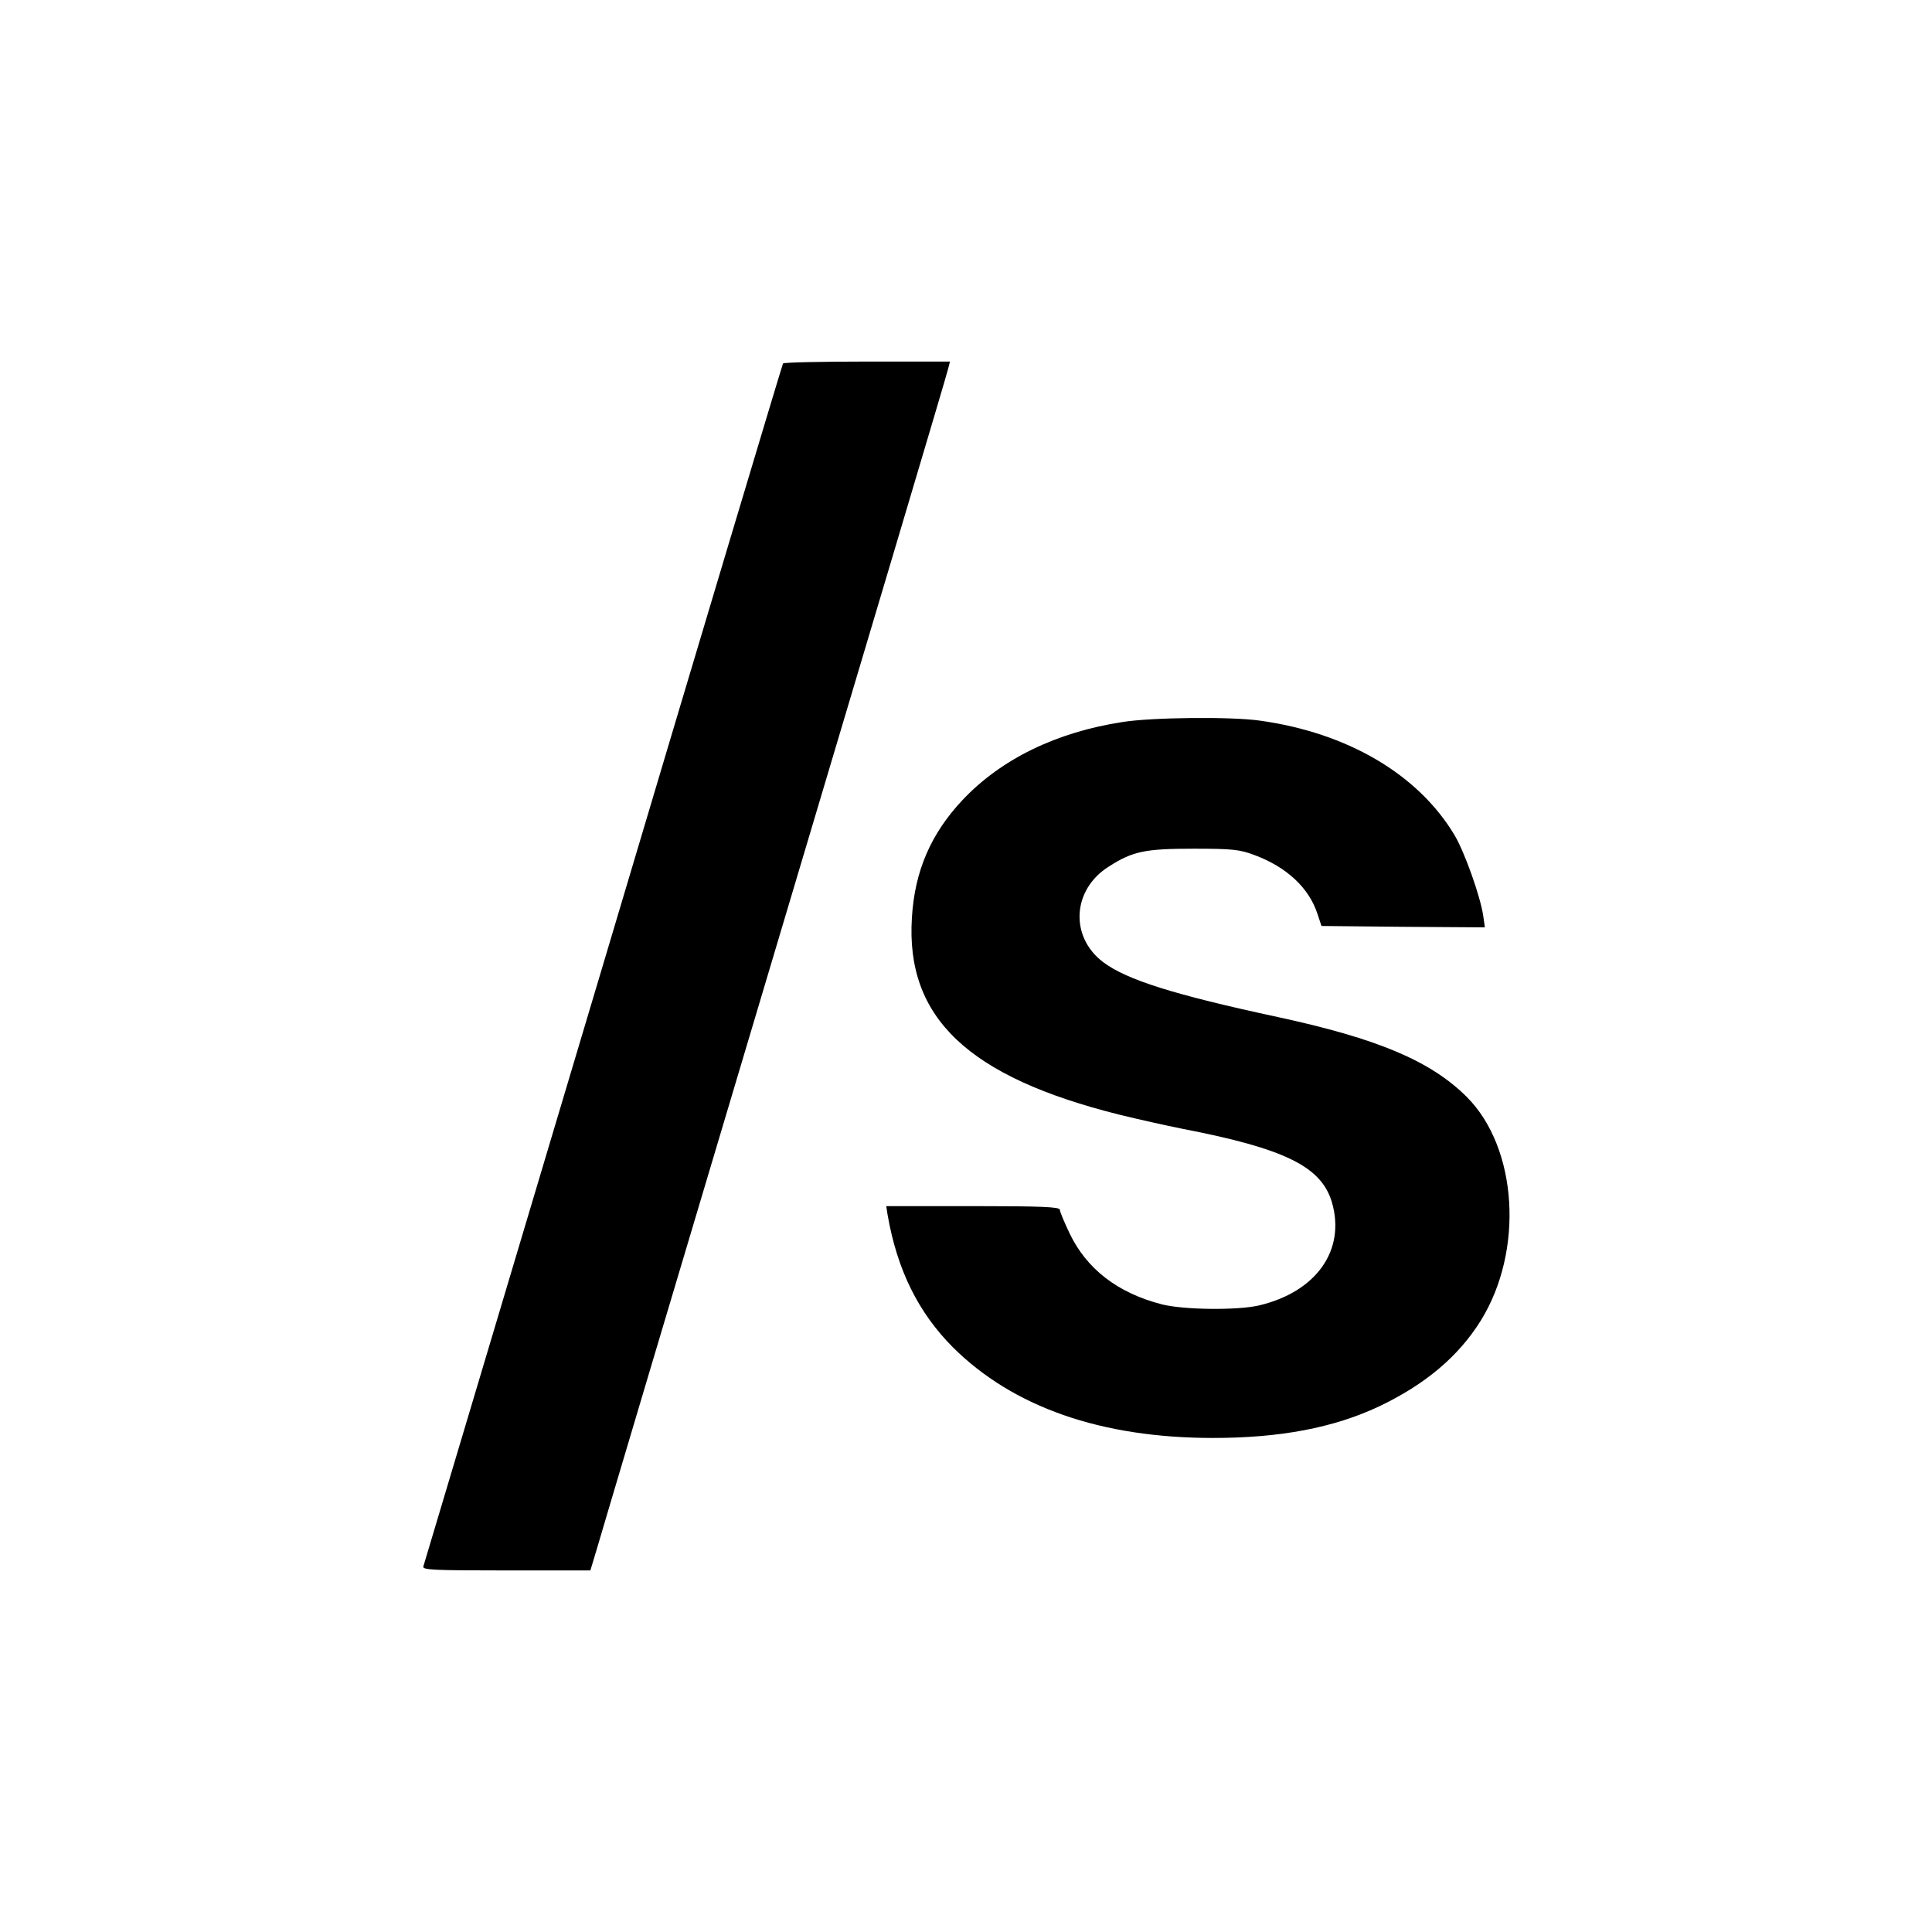 <?xml version="1.0" standalone="no"?>
<!DOCTYPE svg PUBLIC "-//W3C//DTD SVG 20010904//EN"
 "http://www.w3.org/TR/2001/REC-SVG-20010904/DTD/svg10.dtd">
<svg version="1.0" xmlns="http://www.w3.org/2000/svg"
 width="700pt" height="700pt" viewBox="0 0 700 700"
 preserveAspectRatio="xMidYMid meet">
<g transform="translate(0,700) scale(0.1,-0.1)"
fill="#000000" stroke="none">
<path d="M2837 5683 c-3 -5 -296 -983 -651 -2175 -356 -1192 -649 -2174 -652
-2183 -5 -13 30 -15 300 -15 l305 0 22 73 c11 39 301 1013 644 2162 343 1150
627 2102 630 2118 l7 27 -300 0 c-166 0 -303 -3 -305 -7z"/>
<path d="M4067 4384 c-240 -37 -439 -134 -579 -282 -115 -122 -174 -258 -184
-427 -23 -362 203 -577 753 -714 65 -16 168 -39 228 -51 372 -72 503 -137 541
-267 50 -173 -57 -324 -265 -373 -78 -18 -272 -16 -351 4 -160 41 -273 128
-335 258 -19 40 -35 78 -35 85 0 10 -66 13 -315 13 l-314 0 5 -32 c35 -200
111 -353 236 -479 218 -217 537 -329 943 -329 244 0 437 37 601 114 168 80
288 181 369 311 157 253 134 625 -50 810 -131 131 -324 212 -685 290 -377 81
-548 135 -633 199 -122 92 -112 263 20 346 87 56 132 65 308 65 141 0 167 -3
220 -23 116 -43 197 -118 228 -212 l15 -45 296 -3 296 -2 -6 42 c-10 69 -68
233 -105 294 -132 219 -387 369 -704 413 -104 15 -391 12 -498 -5z"/>
</g>
</svg>
